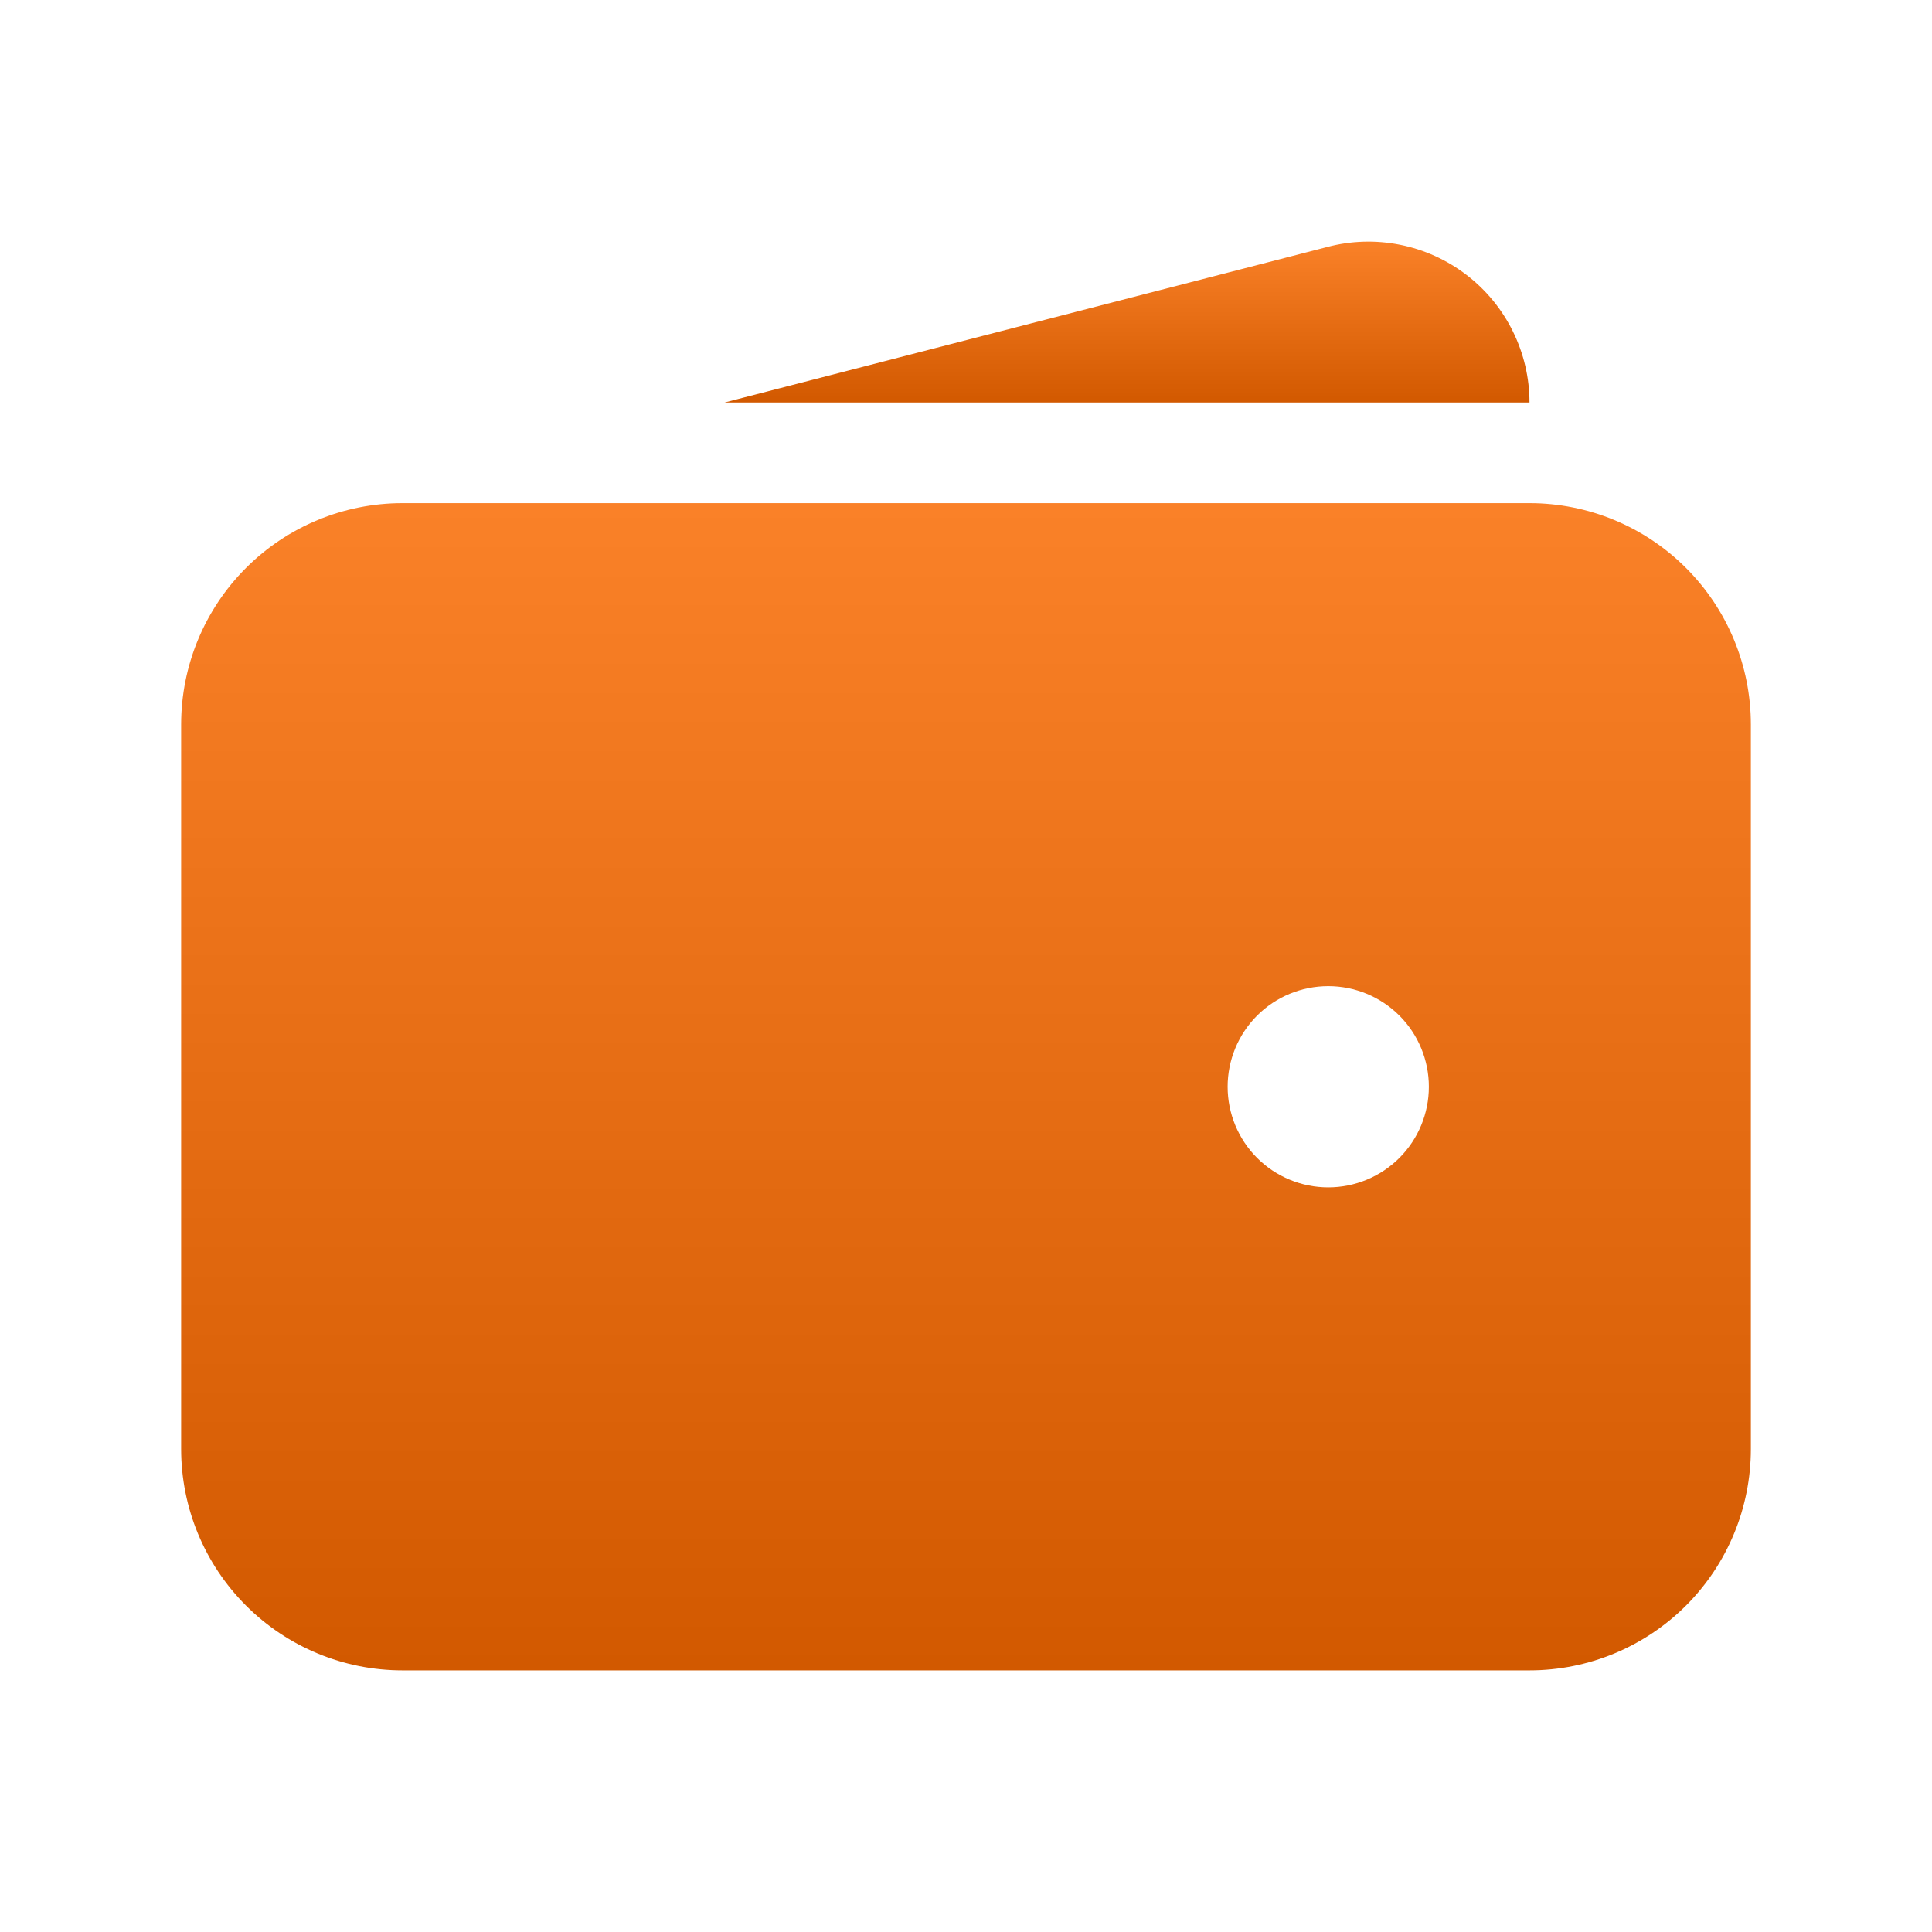 <svg width="45" height="45" viewBox="0 0 45 45" fill="none" xmlns="http://www.w3.org/2000/svg">
<path fill-rule="evenodd" clip-rule="evenodd" d="M9.375 11.719C8.007 11.719 6.696 12.262 5.729 13.229C4.762 14.196 4.219 15.508 4.219 16.875V33.75C4.219 35.117 4.762 36.429 5.729 37.396C6.696 38.363 8.007 38.906 9.375 38.906H35.625C36.992 38.906 38.304 38.363 39.271 37.396C40.238 36.429 40.781 35.117 40.781 33.75V16.875C40.781 15.508 40.238 14.196 39.271 13.229C38.304 12.262 36.992 11.719 35.625 11.719H9.375ZM30.938 22.969C30.316 22.969 29.72 23.216 29.28 23.655C28.841 24.095 28.594 24.691 28.594 25.312C28.594 25.934 28.841 26.53 29.28 26.97C29.72 27.409 30.316 27.656 30.938 27.656C31.559 27.656 32.155 27.409 32.595 26.97C33.034 26.53 33.281 25.934 33.281 25.312C33.281 24.691 33.034 24.095 32.595 23.655C32.155 23.216 31.559 22.969 30.938 22.969Z" fill="url(#paint0_linear_71_1041)"/>
<path d="M30.909 5.754C31.465 5.606 32.046 5.588 32.61 5.701C33.173 5.813 33.703 6.054 34.159 6.404C34.614 6.753 34.984 7.203 35.238 7.719C35.492 8.234 35.625 8.8 35.625 9.375H16.875L30.909 5.754Z" fill="url(#paint1_linear_71_1041)"/>
<defs>
<linearGradient id="paint0_linear_71_1041" x1="22.5" y1="11.719" x2="22.5" y2="38.906" gradientUnits="userSpaceOnUse">
<stop stop-color="#FA8128"/>
<stop offset="1" stop-color="#D25900"/>
</linearGradient>
<linearGradient id="paint1_linear_71_1041" x1="26.25" y1="5.628" x2="26.25" y2="9.375" gradientUnits="userSpaceOnUse">
<stop stop-color="#FA8128"/>
<stop offset="1" stop-color="#D25900"/>
</linearGradient>
</defs>
</svg>
